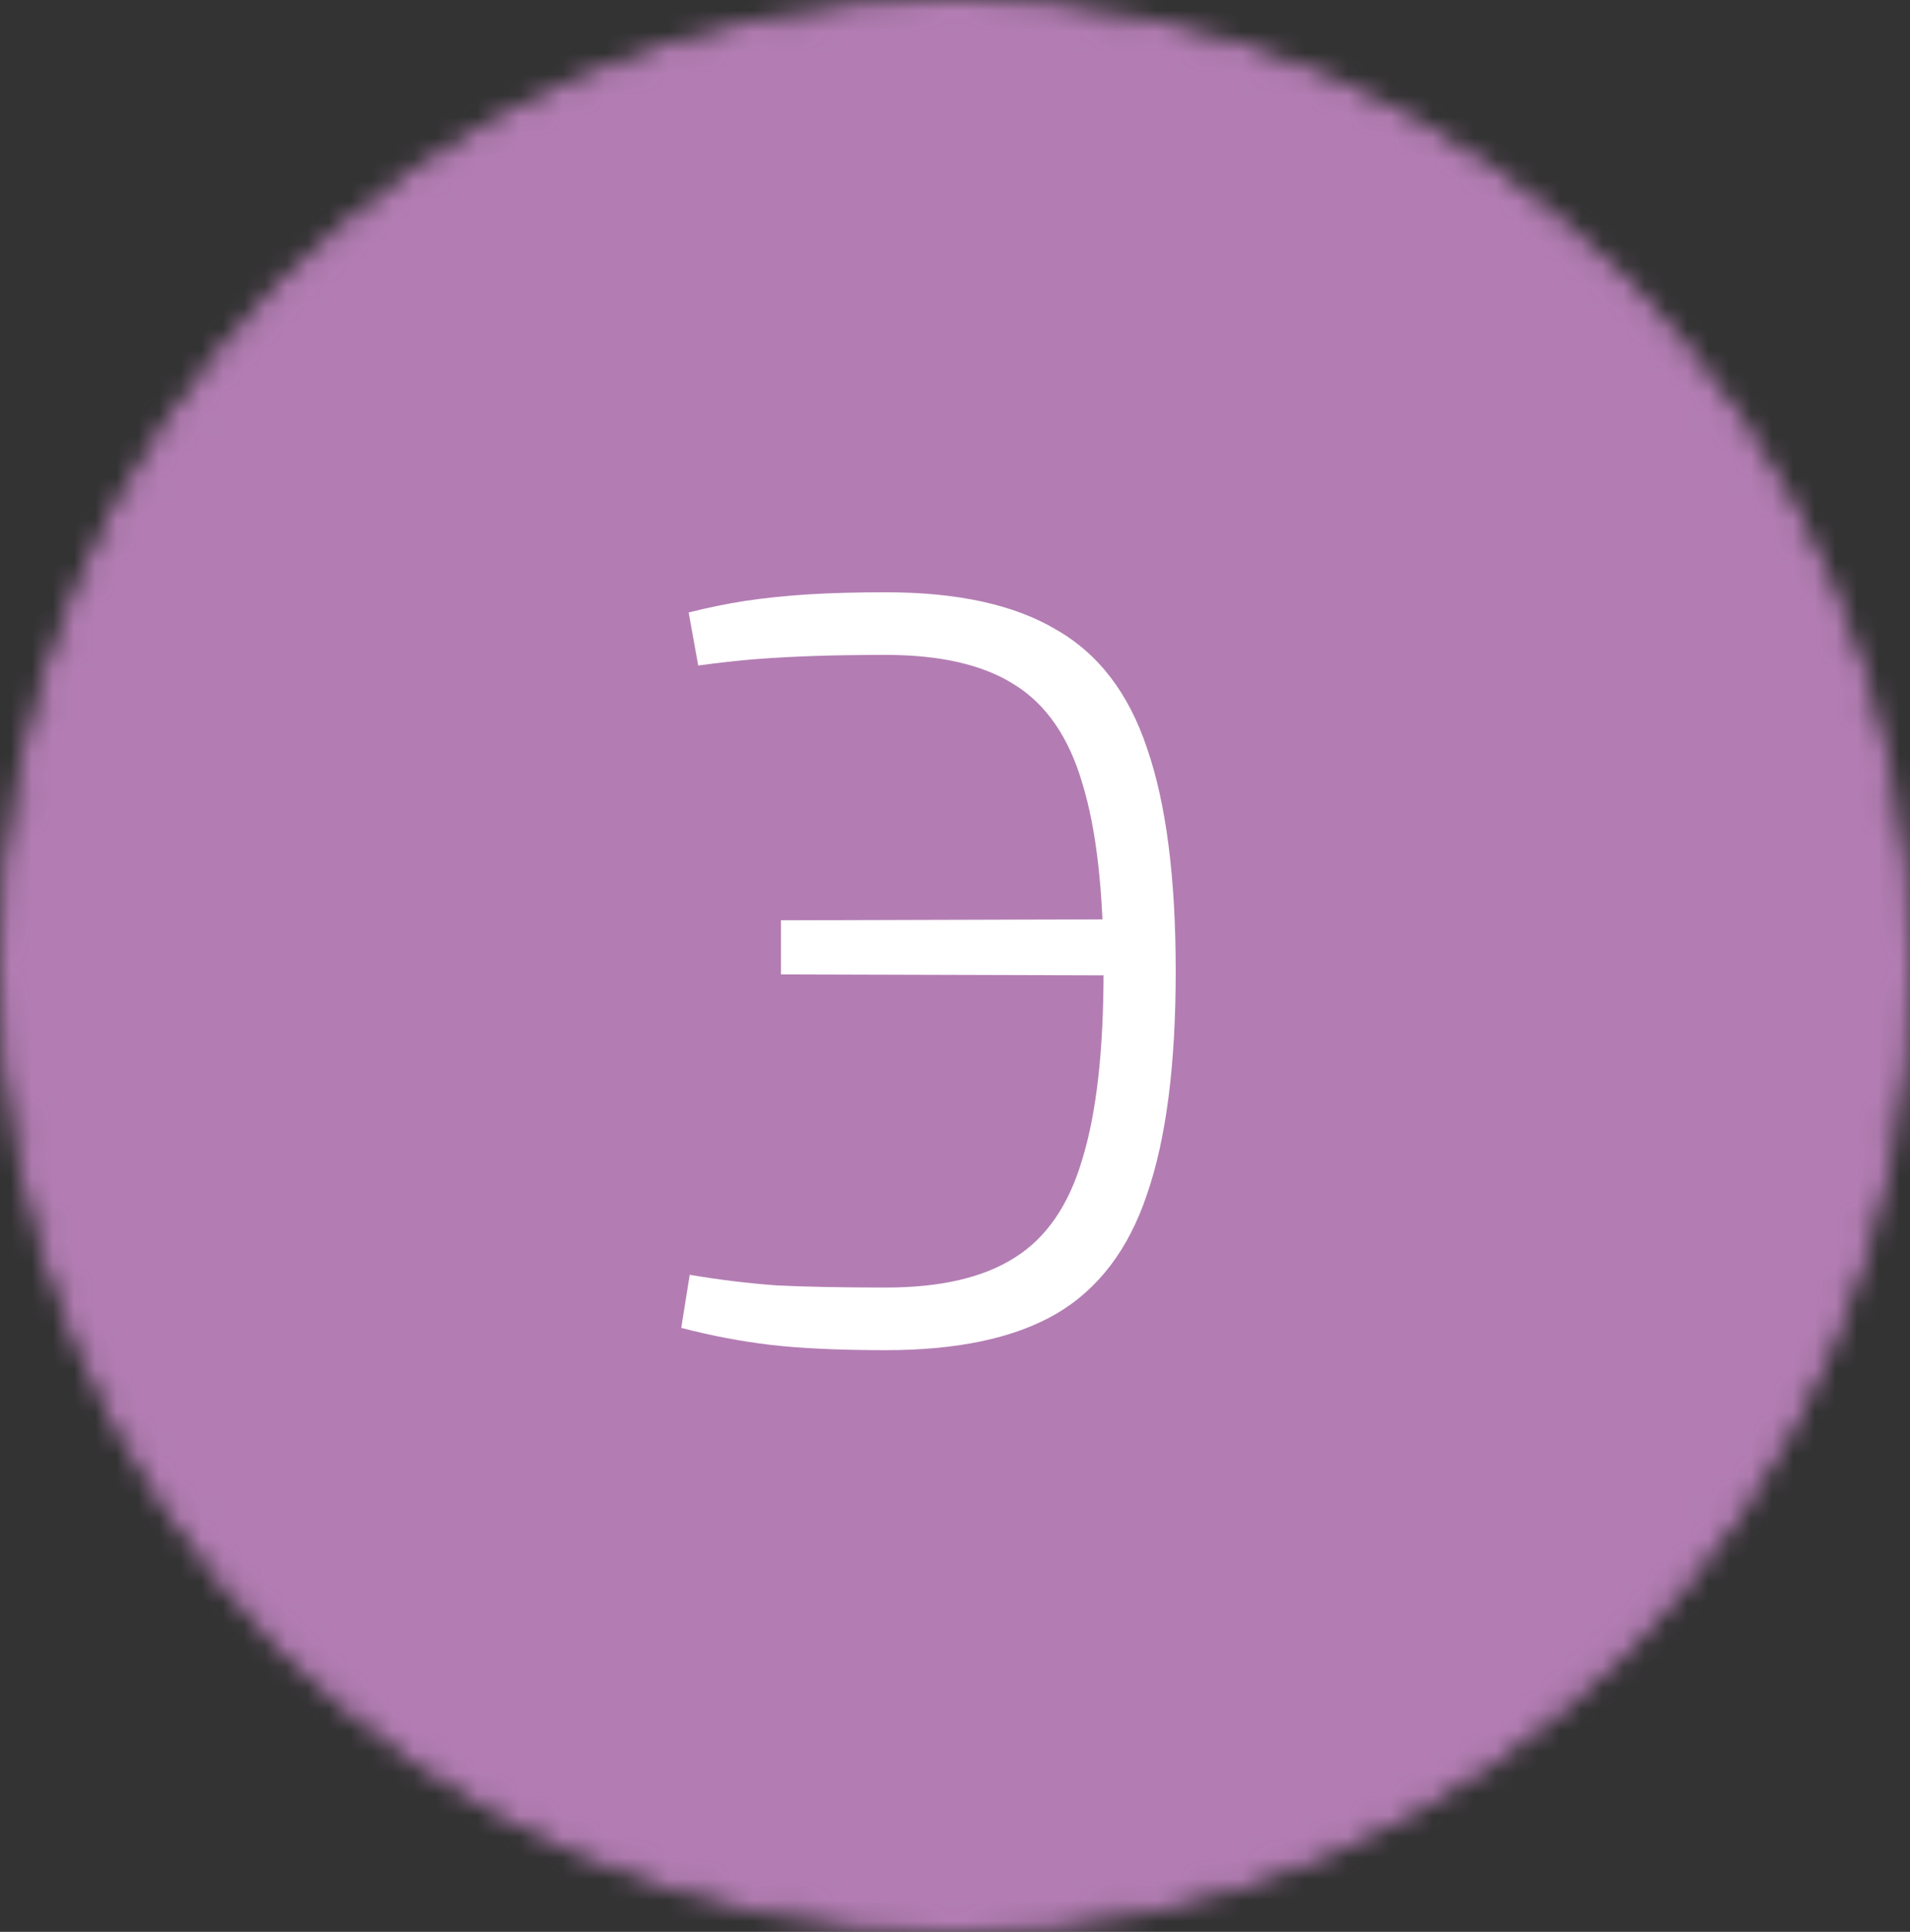 <svg width="90" height="91" viewBox="0 0 90 91" fill="none" xmlns="http://www.w3.org/2000/svg">
<rect x="0" y="0" width="90" height="91" fill="#333333" stroke="none"/>
<mask id="mask0_315_14" style="mask-type:alpha" maskUnits="userSpaceOnUse" x="0" y="0" width="90" height="91">
<path d="M89.5 45.5C89.5 70.358 69.572 90.5 45 90.5C20.428 90.5 0.5 70.358 0.5 45.5C0.5 20.642 20.428 0.5 45 0.5C69.572 0.5 89.5 20.642 89.5 45.5Z" fill="#C4C4C4" stroke="black"/>
</mask>
<g mask="url(#mask0_315_14)">
<rect x="-0.5" y="-0.5" width="91" height="92" fill="#B37DB3" stroke="black"/>
<path d="M41.75 27.9C45.117 27.9 47.783 28.483 49.75 29.65C51.75 30.783 53.183 32.65 54.05 35.25C54.95 37.85 55.4 41.35 55.4 45.75C55.4 50.15 54.95 53.65 54.05 56.25C53.183 58.85 51.75 60.733 49.75 61.9C47.783 63.033 45.117 63.6 41.75 63.6C39.55 63.6 37.733 63.517 36.3 63.35C34.9 63.183 33.5 62.917 32.1 62.55L32.5 60.05C33.867 60.283 35.233 60.45 36.6 60.55C37.967 60.617 39.683 60.65 41.75 60.65C44.317 60.65 46.333 60.183 47.8 59.25C49.3 58.317 50.367 56.767 51 54.6C51.667 52.433 52 49.483 52 45.75C52 42.017 51.667 39.067 51 36.9C50.367 34.733 49.3 33.183 47.8 32.25C46.333 31.317 44.317 30.85 41.75 30.85C40.45 30.85 39.317 30.867 38.35 30.9C37.383 30.933 36.467 30.983 35.6 31.05C34.767 31.117 33.867 31.217 32.9 31.35L32.45 28.85C33.383 28.617 34.283 28.433 35.15 28.3C36.05 28.167 37.017 28.067 38.05 28C39.117 27.933 40.35 27.9 41.75 27.9ZM54.1 43.3V45.95L36.8 45.9V43.35L54.1 43.3Z" fill="white"/>
</g>
</svg>
